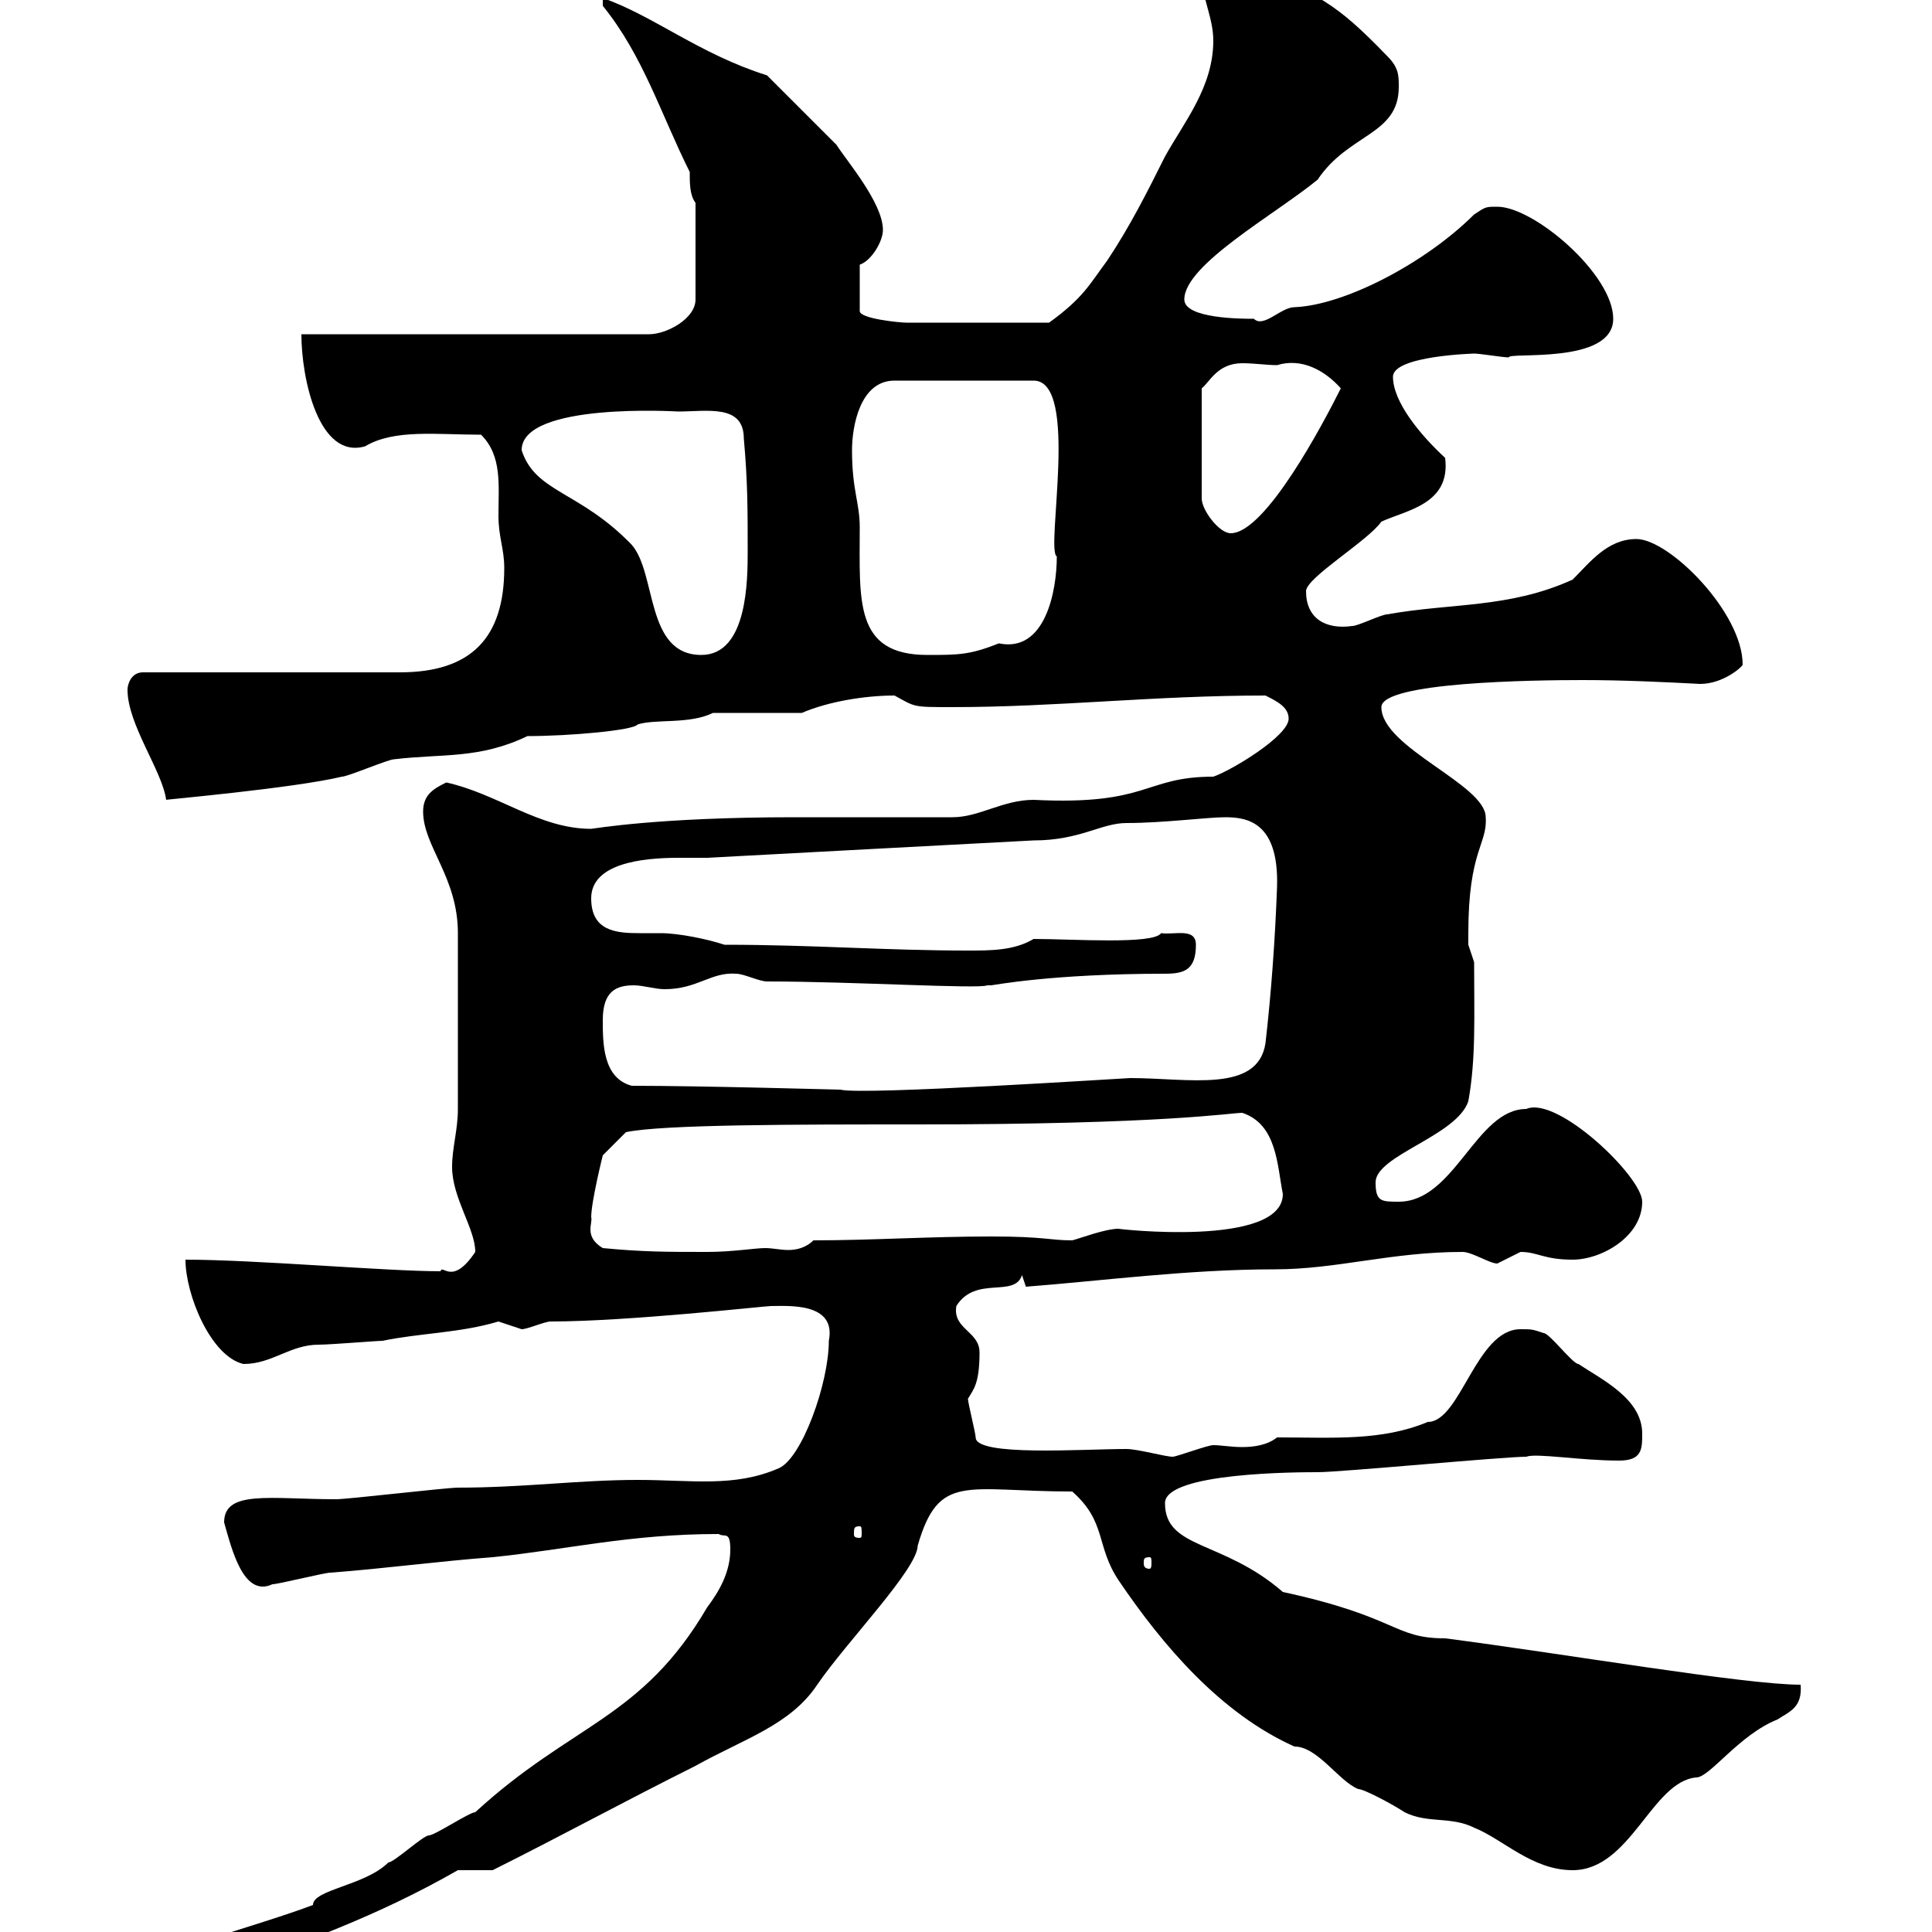<svg xmlns="http://www.w3.org/2000/svg" xmlns:xlink="http://www.w3.org/1999/xlink" width="300" height="300"><path d="M21.60 305.40C21.60 309 28.20 308.40 28.80 308.40C29.40 308.40 32.40 306.60 33 306.60C46.80 301.80 58.50 297.60 71.10 290.40L76.50 290.40C87.30 285 96.60 279.90 108 274.20C115.50 270 122.70 267.90 126.90 261.60C131.40 255 142.50 243.60 142.50 240C145.80 228.60 150 231.60 166.50 231.60C171.90 236.40 170.10 240 173.70 245.40C180.60 255.60 189.60 266.10 201 271.20C204.60 271.20 207.90 276.60 210.90 277.80C211.80 277.80 216.30 280.20 218.10 281.40C221.70 283.20 225.30 282 228.90 283.80C233.40 285.60 237.90 290.40 244.20 290.40C253.20 290.40 256.50 276.60 263.40 276C265.50 276 270 269.40 276 267C277.80 265.80 279.90 265.20 279.60 261.60C270.90 261.60 243 256.80 224.40 254.40C216.30 254.40 217.20 251.10 199.20 247.20C189.90 239.10 180.90 240.60 180.90 233.40C180.90 228.60 201.90 228.60 204.60 228.60C208.20 228.60 233.40 226.20 237 226.20C238.50 225.60 245.40 226.80 251.40 226.80C255 226.80 255 225 255 222.60C255 217.20 248.70 214.20 245.10 211.80C244.20 211.80 240.60 207 239.70 207C237.90 206.40 237.90 206.40 236.10 206.40C229.20 206.40 226.80 220.80 221.70 220.80C214.50 223.80 207 223.20 198.30 223.20C196.80 224.40 194.70 224.70 192.90 224.70C191.10 224.70 189.60 224.40 188.40 224.40C187.50 224.40 182.70 226.20 182.10 226.20C180.90 226.20 176.70 225 174.90 225C168 225 151.50 226.20 151.50 223.20C151.50 222.60 150.30 217.80 150.30 217.20C151.20 215.70 152.10 214.80 152.10 210C152.10 206.70 147.90 206.40 148.50 202.80C151.50 198 157.50 201.60 158.70 198L159.30 199.80C171 198.90 184.50 197.10 198 197.10C207.60 197.10 216 194.40 227.10 194.40C228.60 194.40 231.30 196.20 232.50 196.20C232.50 196.20 236.10 194.40 236.10 194.40C238.80 194.40 239.70 195.60 244.20 195.60C248.70 195.60 255 192 255 186.60C255 182.70 241.80 170.10 237 172.20C229.20 172.20 225.90 186.60 217.20 186.60C214.50 186.60 213.60 186.60 213.60 183.60C213.60 179.40 226.20 176.40 228 171C229.20 164.40 228.90 157.80 228.90 149.40C228.90 149.40 228 146.70 228 146.70C228 146.40 228 145.50 228 144.90C228 132 231 131.10 230.70 126.90C230.70 121.80 214.50 116.10 214.50 109.80C214.50 105.90 238.20 105.60 245.70 105.60C252 105.60 258.30 105.90 264 106.20C267.60 106.20 270.60 103.50 270.60 103.20C270.60 95.10 259.20 83.70 254.10 83.70C249.60 83.70 246.90 87.30 244.20 90C234.30 94.50 225.30 93.60 215.40 95.40C214.50 95.40 210.90 97.20 210 97.20C205.80 97.80 202.80 96 202.80 91.80C202.80 89.70 212.40 84 214.50 81C218.40 79.20 225.30 78.30 224.40 71.10C220.50 67.50 216.30 62.40 216.30 58.50C216.30 55.20 229.20 54.90 228.90 54.90C229.80 54.90 233.40 55.50 234.30 55.50C234 54.60 250.50 56.70 250.50 49.50C250.50 42.60 238.20 32.10 232.50 32.10C230.70 32.10 230.70 32.10 228.90 33.30C221.40 40.80 208.80 47.40 201 47.70C198.90 47.70 196.20 51 194.70 49.50C192.90 49.50 183.90 49.50 183.90 46.50C183.90 41.10 198 33.30 204.60 27.90C209.40 20.70 217.20 21 217.20 13.50C217.20 11.70 217.20 10.50 215.40 8.70C207 0 205.20-0.30 192.90-6.30C192.60-6.60 189.30-7.50 188.40-7.50C186.60-7.50 186.60-4.50 186.60-3.90C186.60-0.30 188.40 2.70 188.40 6.30C188.40 13.50 183.90 18.90 180.90 24.30C178.20 29.70 175.50 35.10 171.90 40.50C169.20 44.10 168.30 46.20 162.90 50.10L140.70 50.10C139.80 50.10 133.50 49.50 133.50 48.30L133.50 41.10C135.30 40.50 137.10 37.50 137.10 35.70C137.10 31.50 131.40 24.90 129.90 22.50C128.10 20.70 120.90 13.50 119.10 11.70C108.60 8.40 101.40 2.40 93.60-0.30L93.60 0.90C99.90 8.70 102.60 17.70 107.10 26.70C107.10 28.50 107.10 30.30 108 31.50L108 46.50C108 49.50 103.50 51.90 100.80 51.90L46.80 51.90C46.80 58.80 49.50 71.40 56.70 69.30C61.20 66.60 67.80 67.50 74.70 67.50C78 70.80 77.40 75.30 77.40 80.10C77.40 83.40 78.30 85.20 78.30 88.20C78.30 99 73.20 104.40 62.10 104.40L22.20 104.40C20.40 104.40 19.80 106.20 19.80 107.10C19.80 112.50 25.20 119.70 25.80 124.20C25.20 124.20 45.60 122.40 53.10 120.60C54 120.60 60.30 117.90 61.20 117.90C68.70 117 74.40 117.90 81.90 114.30C88.50 114.30 98.40 113.40 99 112.50C101.70 111.60 107.10 112.50 110.70 110.70L124.50 110.70C128.70 108.90 134.40 108 138.90 108C142.20 109.80 141.60 109.80 147.90 109.80C164.10 109.80 179.10 108 196.50 108C198.30 108.90 200.10 109.80 200.10 111.60C200.10 114.30 191.10 119.70 188.40 120.60C177.60 120.60 178.50 125.10 160.50 124.20C155.70 124.20 152.10 126.90 147.90 126.90C144.90 126.90 130.50 126.90 126.90 126.90L123.30 126.90C102 126.90 92.10 128.70 91.80 128.70C83.70 128.70 77.40 123.30 69.30 121.50C67.50 122.40 65.70 123.30 65.70 126C65.70 131.40 71.10 136.20 71.10 144.90C71.10 150.90 71.10 166.20 71.10 172.20C71.10 175.50 70.20 178.20 70.20 181.20C70.20 186 73.80 190.80 73.80 194.40C70.20 199.80 68.70 196.20 68.40 197.40C60 197.40 39.60 195.60 28.80 195.60C28.80 201 32.70 210.60 37.80 211.80C42.30 211.80 45 208.80 49.50 208.80C51.30 208.80 58.50 208.20 59.40 208.20C65.10 207 71.40 207 77.40 205.20C77.40 205.20 81 206.40 81 206.40C81.90 206.40 84.60 205.20 85.50 205.20C97.50 205.20 118.80 202.80 119.70 202.80C122.40 202.80 129.90 202.20 128.70 208.20C128.70 214.80 124.50 226.50 120.90 228C114 231 107.40 229.80 99 229.80C90 229.80 81.30 231 71.10 231C69.30 231 54 232.80 52.20 232.80C42 232.80 34.80 231.30 34.80 236.40C36 240.60 37.80 248.10 42.30 246C43.20 246 50.40 244.20 51.30 244.20C59.40 243.60 68.40 242.40 76.50 241.80C88.20 240.60 97.80 238.20 111.60 238.20C112.50 238.80 113.40 237.60 113.40 240.60C113.40 244.20 111.60 247.20 109.80 249.60C99.60 267 88.80 267.60 73.80 281.40C72.90 281.40 67.50 285 66.60 285C65.70 285 61.20 289.20 60.30 289.20C56.70 292.80 48.60 293.40 48.60 295.80C40.80 298.80 21.90 303.90 21.60 305.40ZM178.50 241.80C178.80 241.80 178.80 242.10 178.80 242.70C178.80 243 178.80 243.60 178.50 243.60C177.60 243.60 177.60 243 177.60 242.70C177.60 242.10 177.60 241.80 178.50 241.80ZM133.50 237C133.80 237 133.80 237.30 133.80 238.20C133.80 238.50 133.80 238.80 133.50 238.80C132.60 238.80 132.60 238.50 132.60 238.20C132.60 237.30 132.60 237 133.50 237ZM93.60 193.80C90.60 192 92.10 189.90 91.80 189C91.80 186.60 93.60 179.40 93.60 179.40L97.20 175.80C102.90 174.60 123.60 174.60 142.50 174.60C180.90 174.60 191.10 172.80 192.90 172.80C198.30 174.60 198.30 180.90 199.20 185.40C199.20 193.80 173.10 190.80 173.70 190.80C171.60 190.80 167.70 192.30 166.50 192.60C162.90 192.60 162.30 192 153.90 192C144.30 192 135.30 192.60 126.30 192.60C125.10 193.80 123.60 194.10 122.40 194.10C121.20 194.10 120 193.80 118.80 193.80C117.30 193.80 113.70 194.40 109.80 194.40C103.50 194.40 99.90 194.40 93.60 193.80ZM98.10 168.60C93.60 167.40 93.60 162 93.60 158.40C93.60 153.90 95.70 153 98.40 153C99.90 153 101.70 153.60 103.20 153.60C108.30 153.60 110.40 150.90 114.30 151.20C115.50 151.20 117.90 152.40 119.10 152.40C132.30 152.40 152.10 153.60 153.30 153C153.30 153 153.90 153 153.90 153C154.20 153 163.20 151.20 180.90 151.20C183.90 151.20 185.70 150.60 185.70 146.70C185.70 144 182.40 145.20 180.30 144.90C179.10 146.70 166.50 145.80 160.50 145.80C157.50 147.60 153.90 147.60 150.30 147.60C137.40 147.60 126.30 146.70 112.50 146.70C109.80 145.80 105.30 144.90 102.60 144.90C101.40 144.90 100.20 144.90 99.30 144.90C95.70 144.90 91.80 144.60 91.80 139.50C91.80 134.10 99.60 133.20 105.30 133.20C107.10 133.20 108.60 133.20 109.80 133.20C126.90 132.30 143.10 131.40 160.50 130.50C167.70 130.50 171 127.80 174.90 127.80C180.60 127.80 187.50 126.90 190.20 126.90C193.50 126.90 198.60 127.50 198.30 137.70C198 145.80 197.40 154.20 196.50 162C195.30 169.80 184.50 167.40 175.50 167.40C174.90 167.40 133.80 170.10 130.50 169.20C129.90 169.20 109.20 168.60 98.10 168.60ZM81 69.90C81 62.40 105.30 63.90 105.30 63.90C109.80 63.90 115.50 62.70 115.50 68.10C116.10 74.70 116.10 79.20 116.10 85.50C116.10 90 116.10 101.70 108.90 101.70C100.20 101.70 102 89.10 98.10 84.60C90 76.20 83.10 76.50 81 69.90ZM132.30 69.90C132.30 66.30 133.50 59.10 138.90 59.10L160.50 59.10C167.70 59.10 162.30 85.50 164.10 86.40C164.10 91.80 162.30 101.40 155.10 99.90C150.60 101.70 148.80 101.70 144 101.70C132.60 101.70 133.50 93.30 133.50 81.90C133.50 78 132.30 76.20 132.30 69.90ZM198.30 56.70C202.20 55.50 205.80 57.60 208.20 60.30C205.50 65.70 196.50 82.80 191.10 82.80C189.30 82.80 186.60 79.20 186.60 77.40L186.60 60.30C187.80 59.40 189 56.40 192.90 56.40C194.70 56.40 196.80 56.70 198.30 56.70Z"/></svg>